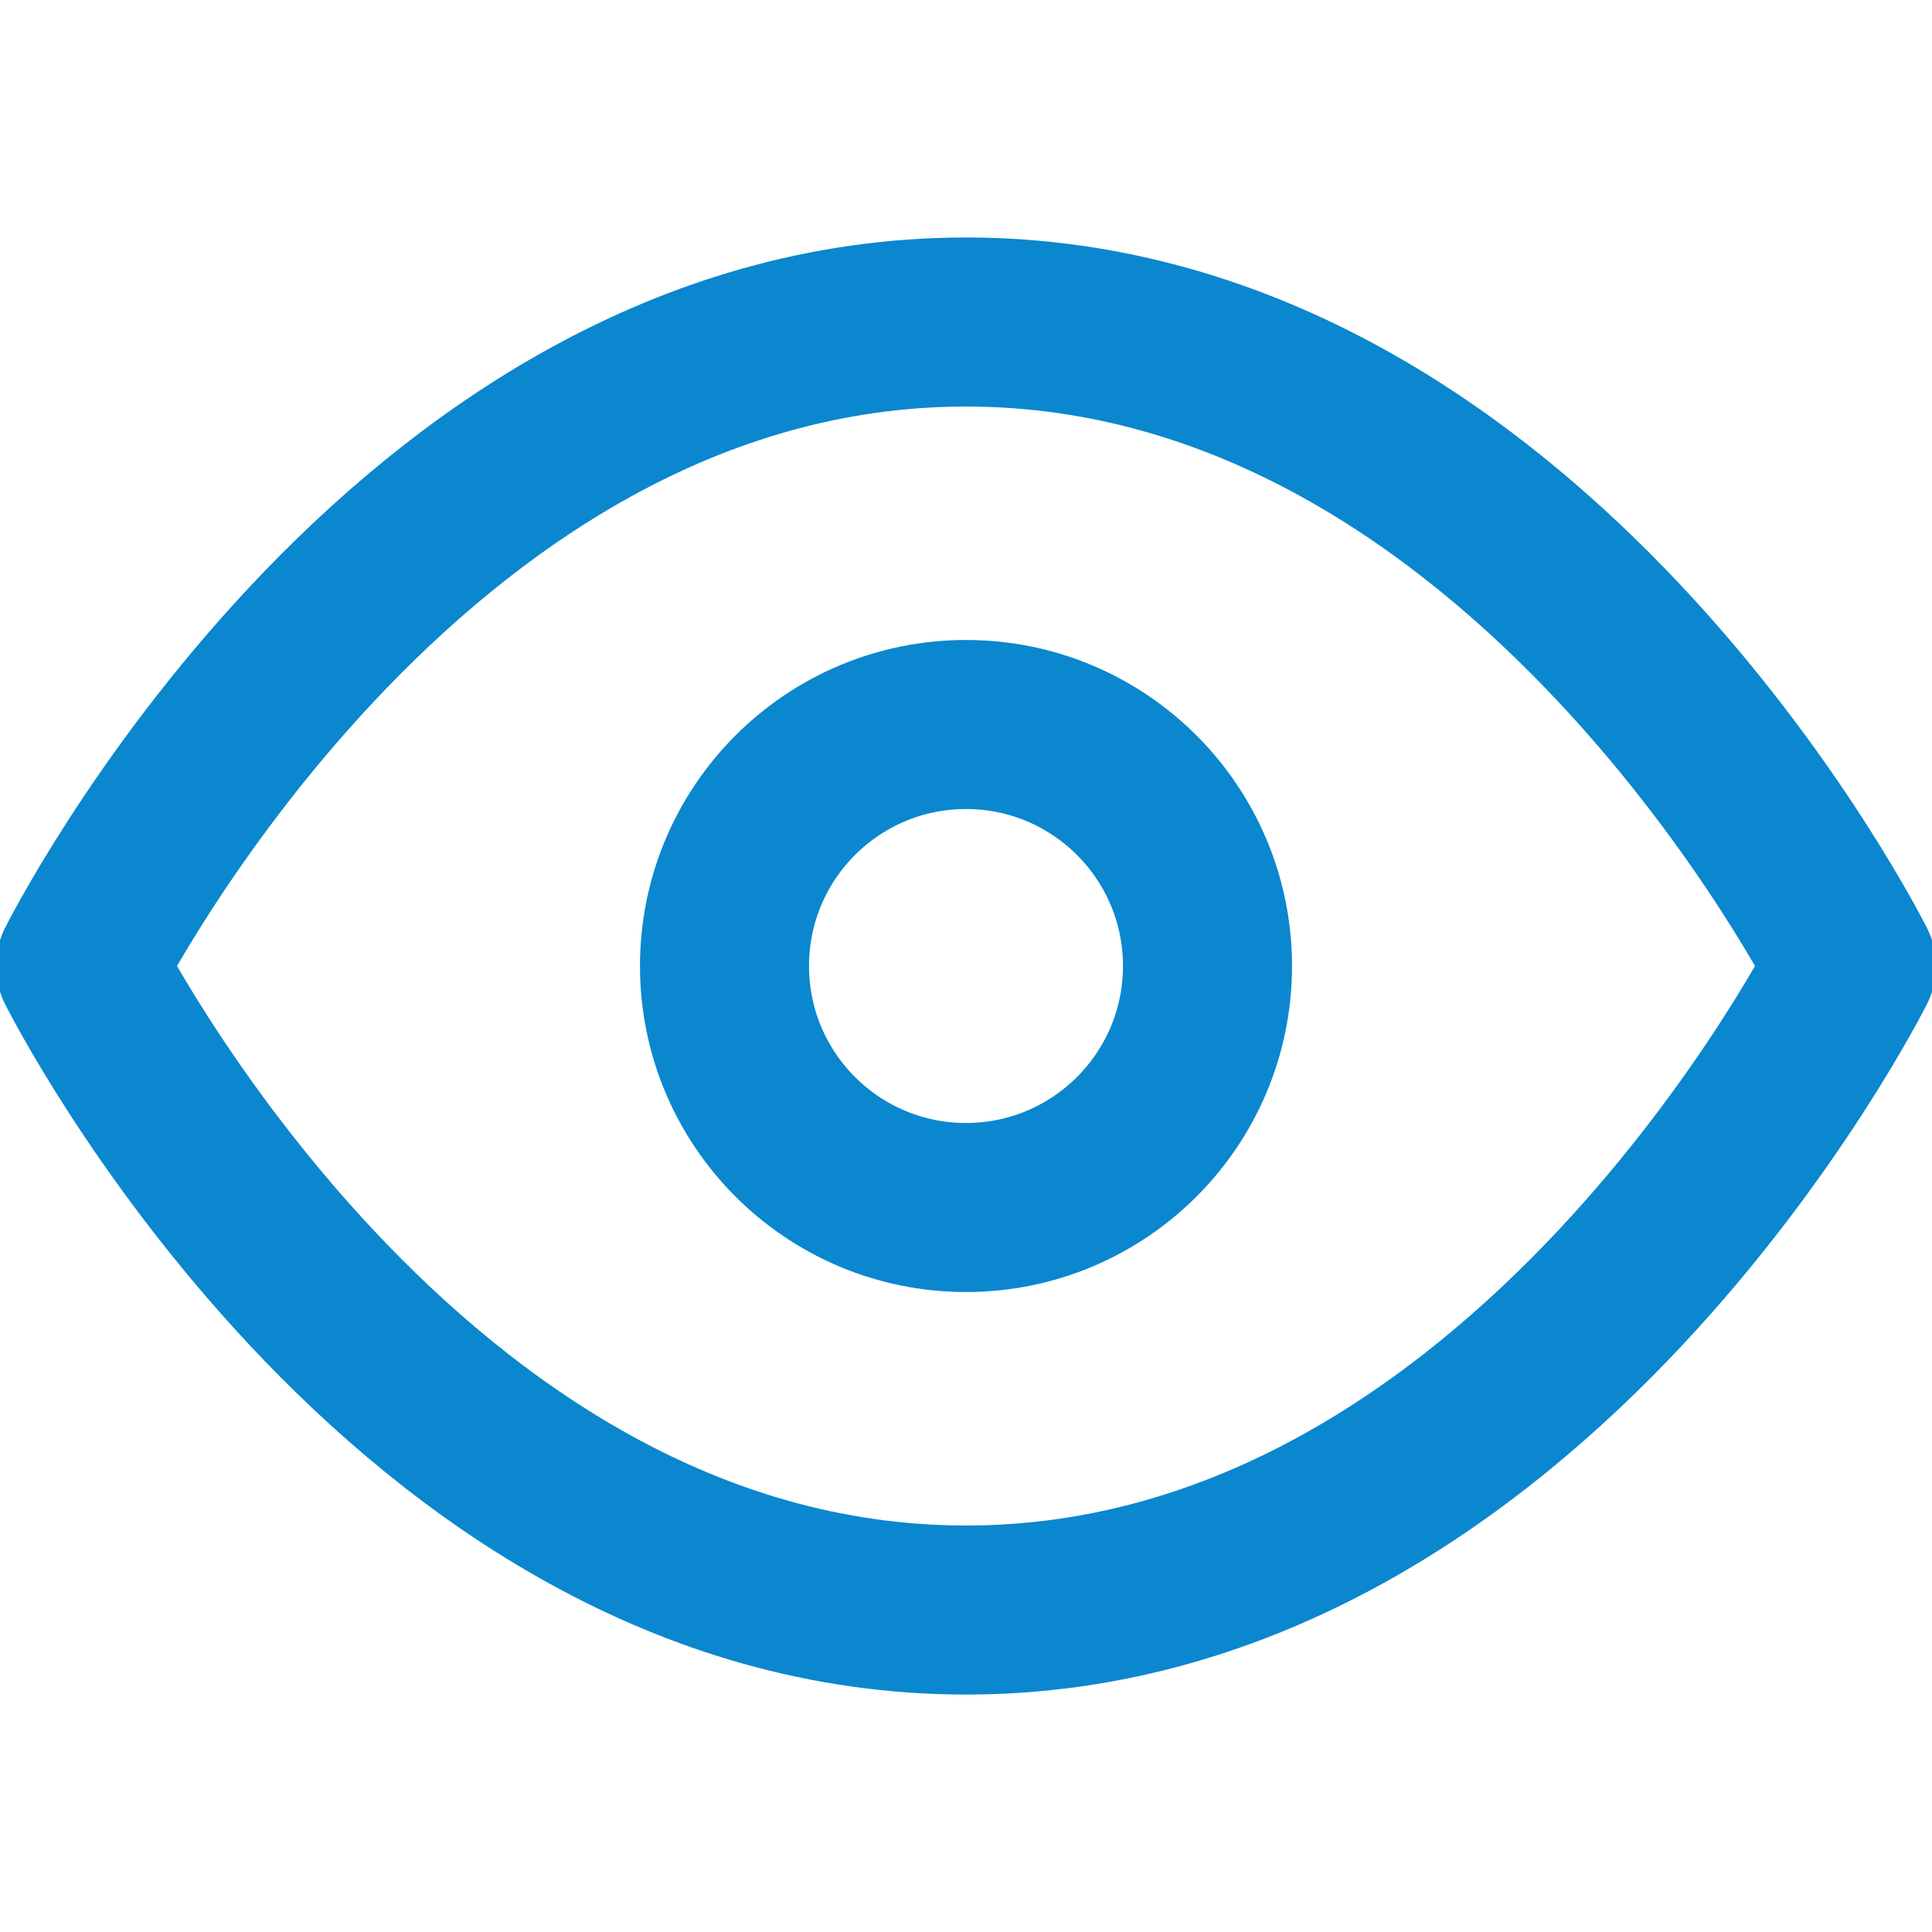 <svg width="40" height="40" viewBox="0 0 40 40" fill="none" xmlns="http://www.w3.org/2000/svg">
<g clip-path="url(#clip0_6486_8526)">
<path d="M1.667 20C1.667 20 8.333 6.667 20 6.667C31.667 6.667 38.333 20 38.333 20C38.333 20 31.667 33.334 20 33.334C8.333 33.334 1.667 20 1.667 20Z" stroke="#0A87CE" stroke-width="3.5" stroke-linecap="round" stroke-linejoin="round"/>
<path d="M20 25C22.761 25 25 22.762 25 20C25 17.239 22.761 15 20 15C17.238 15 15 17.239 15 20C15 22.762 17.238 25 20 25Z" stroke="#0A87CE" stroke-width="3.5" stroke-linecap="round" stroke-linejoin="round"/>
</g>
<defs>
<clipPath id="clip0_6486_8526">
<rect width="40" height="40" fill="white"/>
</clipPath>
</defs>
</svg>
